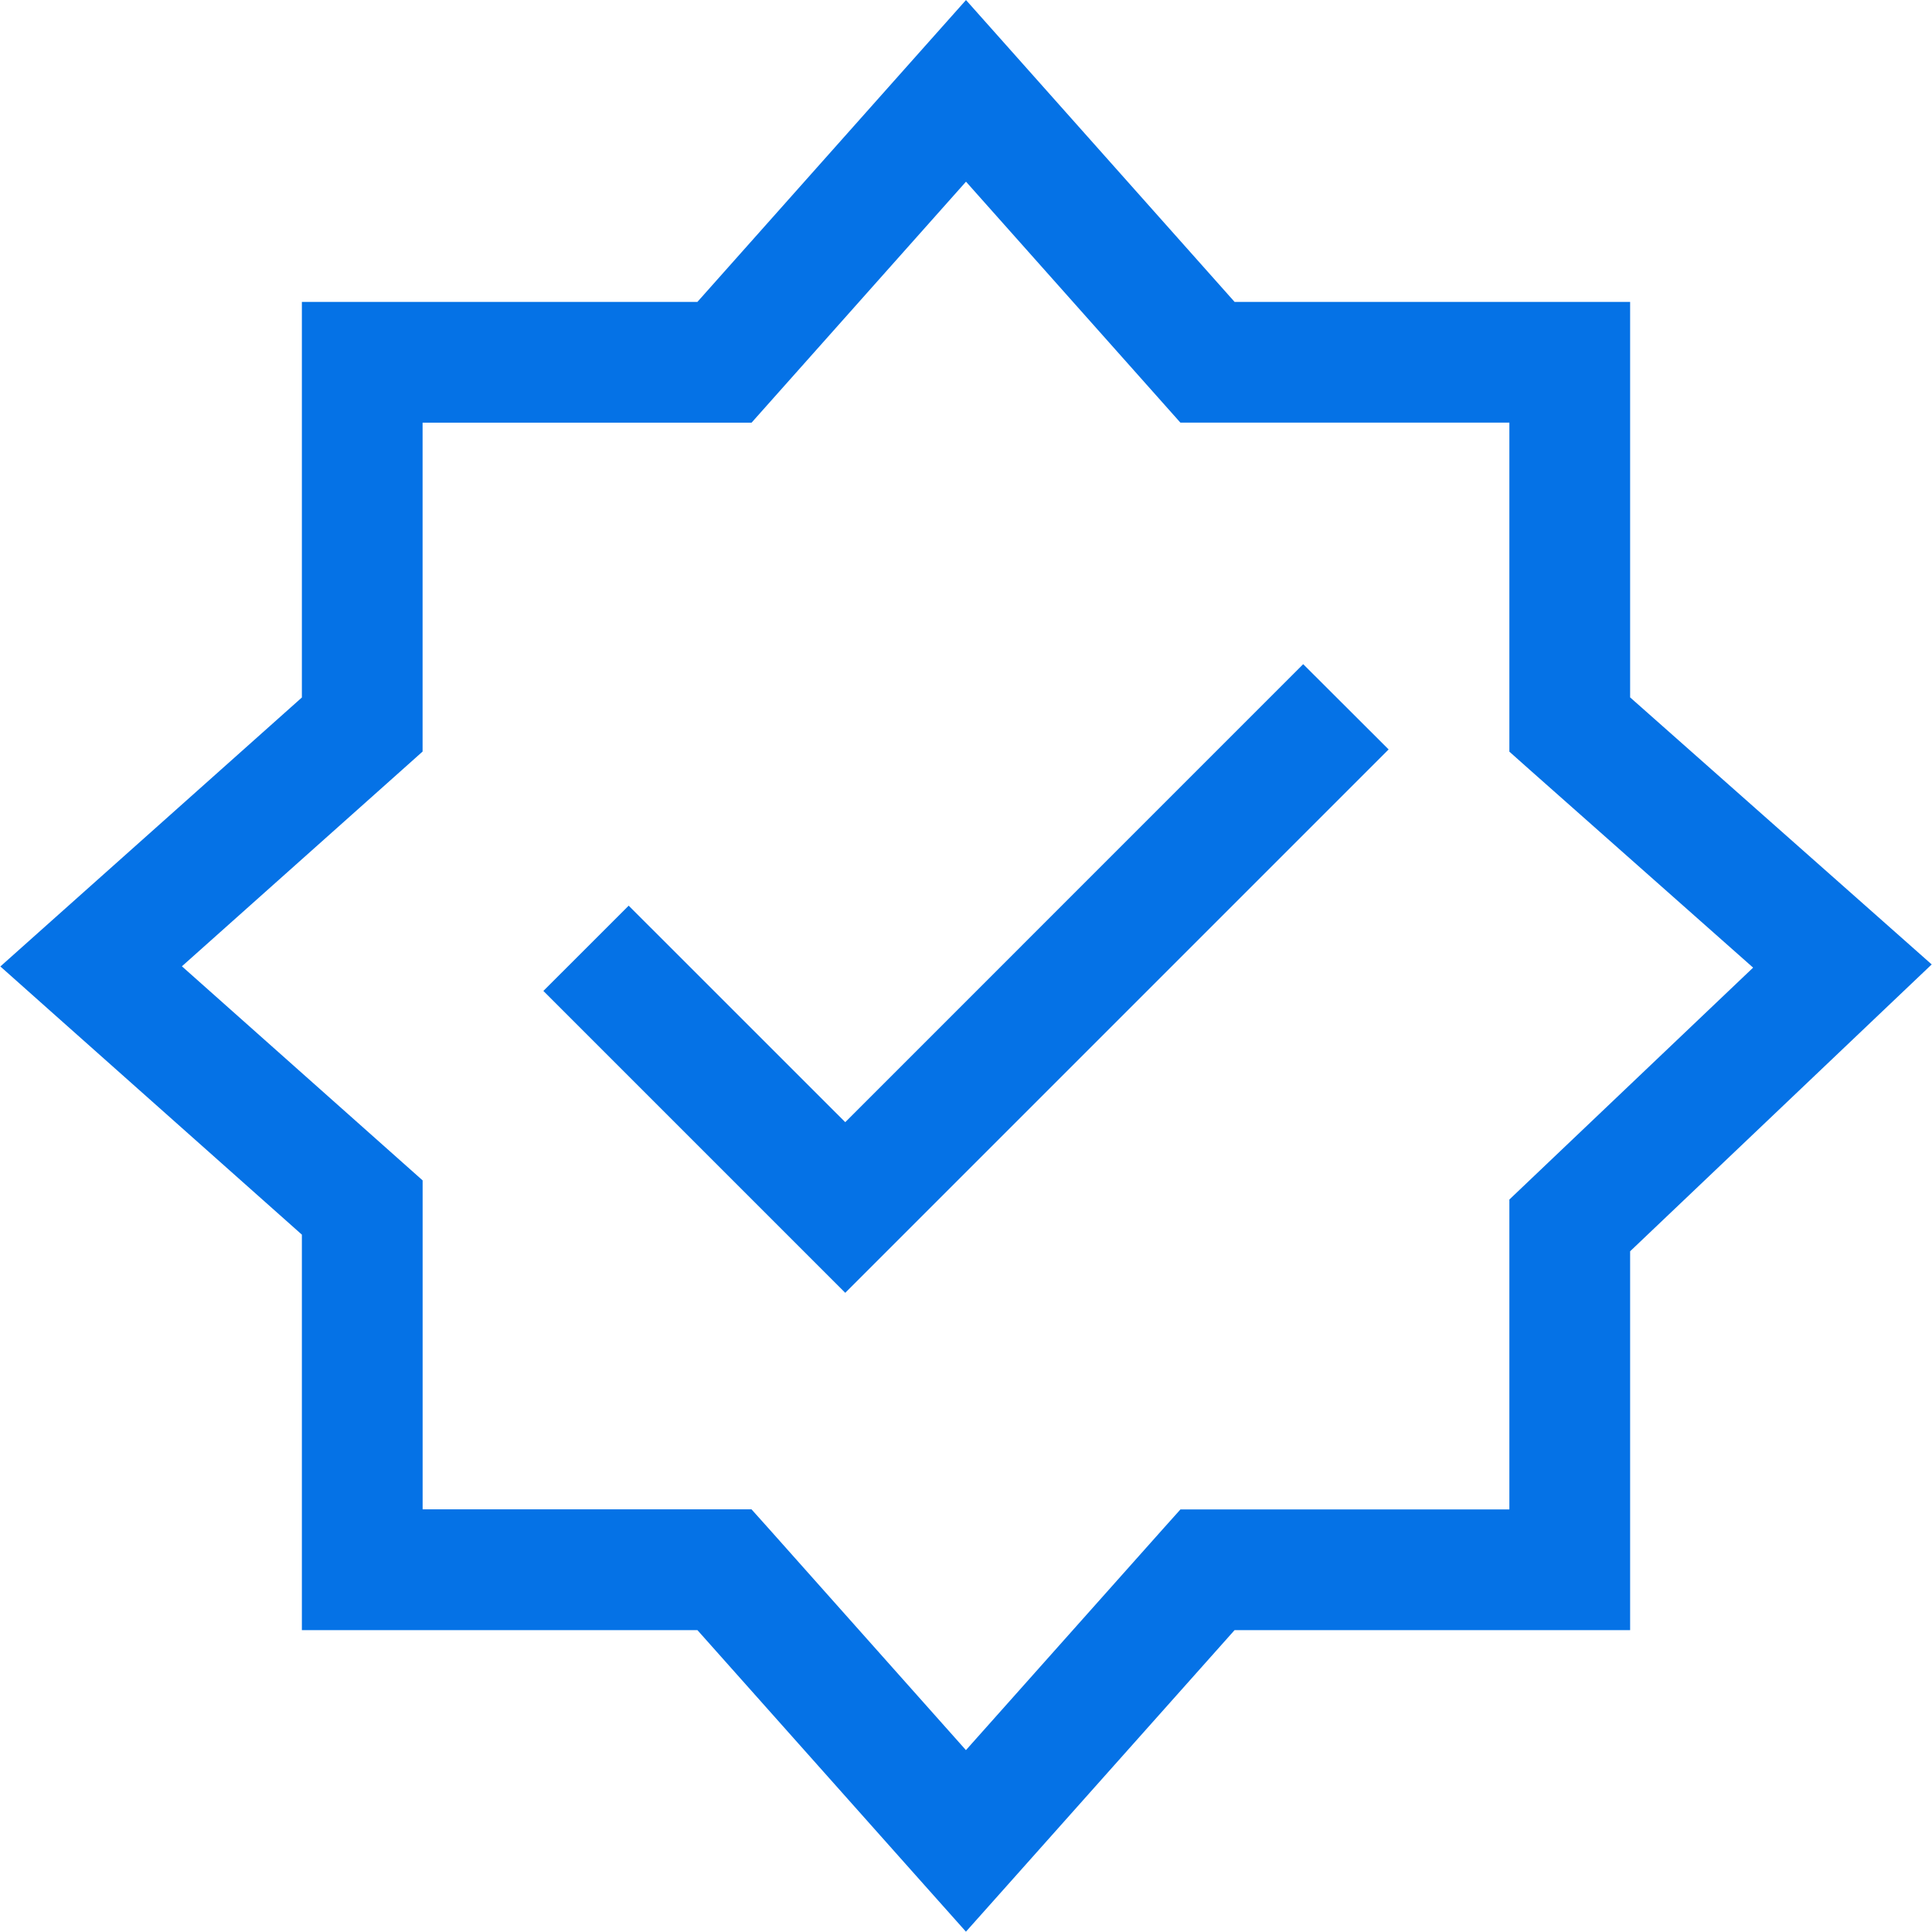 <svg xmlns="http://www.w3.org/2000/svg" xmlns:xlink="http://www.w3.org/1999/xlink" width="96" height="96" viewBox="0 0 96 96">
  <defs>
    <clipPath id="clip-path">
      <rect id="Rectangle_1738" data-name="Rectangle 1738" width="96" height="96" transform="translate(176 497)" fill="#0572e6"/>
    </clipPath>
  </defs>
  <g id="Group_1798" data-name="Group 1798" transform="translate(-176 -497)" clip-path="url(#clip-path)">
    <path id="Path_1070" data-name="Path 1070" d="M226.229,499.518,223.988,497l-2.241,2.517L210.641,512H190.988v19.656l-12.471,11.124-2.511,2.241,2.514,2.238,12.468,11.088V578h19.656l11.1,12.468,2.241,2.514,2.241-2.514L237.332,578h19.656V559.173l12.615-12,2.37-2.253-2.448-2.169-12.537-11.1V512H237.335Zm-12,17.475,9.759-10.968,9.759,10.968.894,1.005h16.347v16.35l1.011.9,11.1,9.831-11.178,10.635-.933.888V572H234.644l-.9,1.005-9.759,10.956L214.229,573l-.9-1.005H196.988V555.651l-1.005-.894-10.956-9.744,10.959-9.777,1-.894V518h16.347Zm-11.241,29.244,15,15,27-27L240.743,530l-22.755,22.758L207.227,542Z" transform="translate(0.012 0.002)" fill="#0572e6" fill-rule="evenodd"/>
  </g>
</svg>
